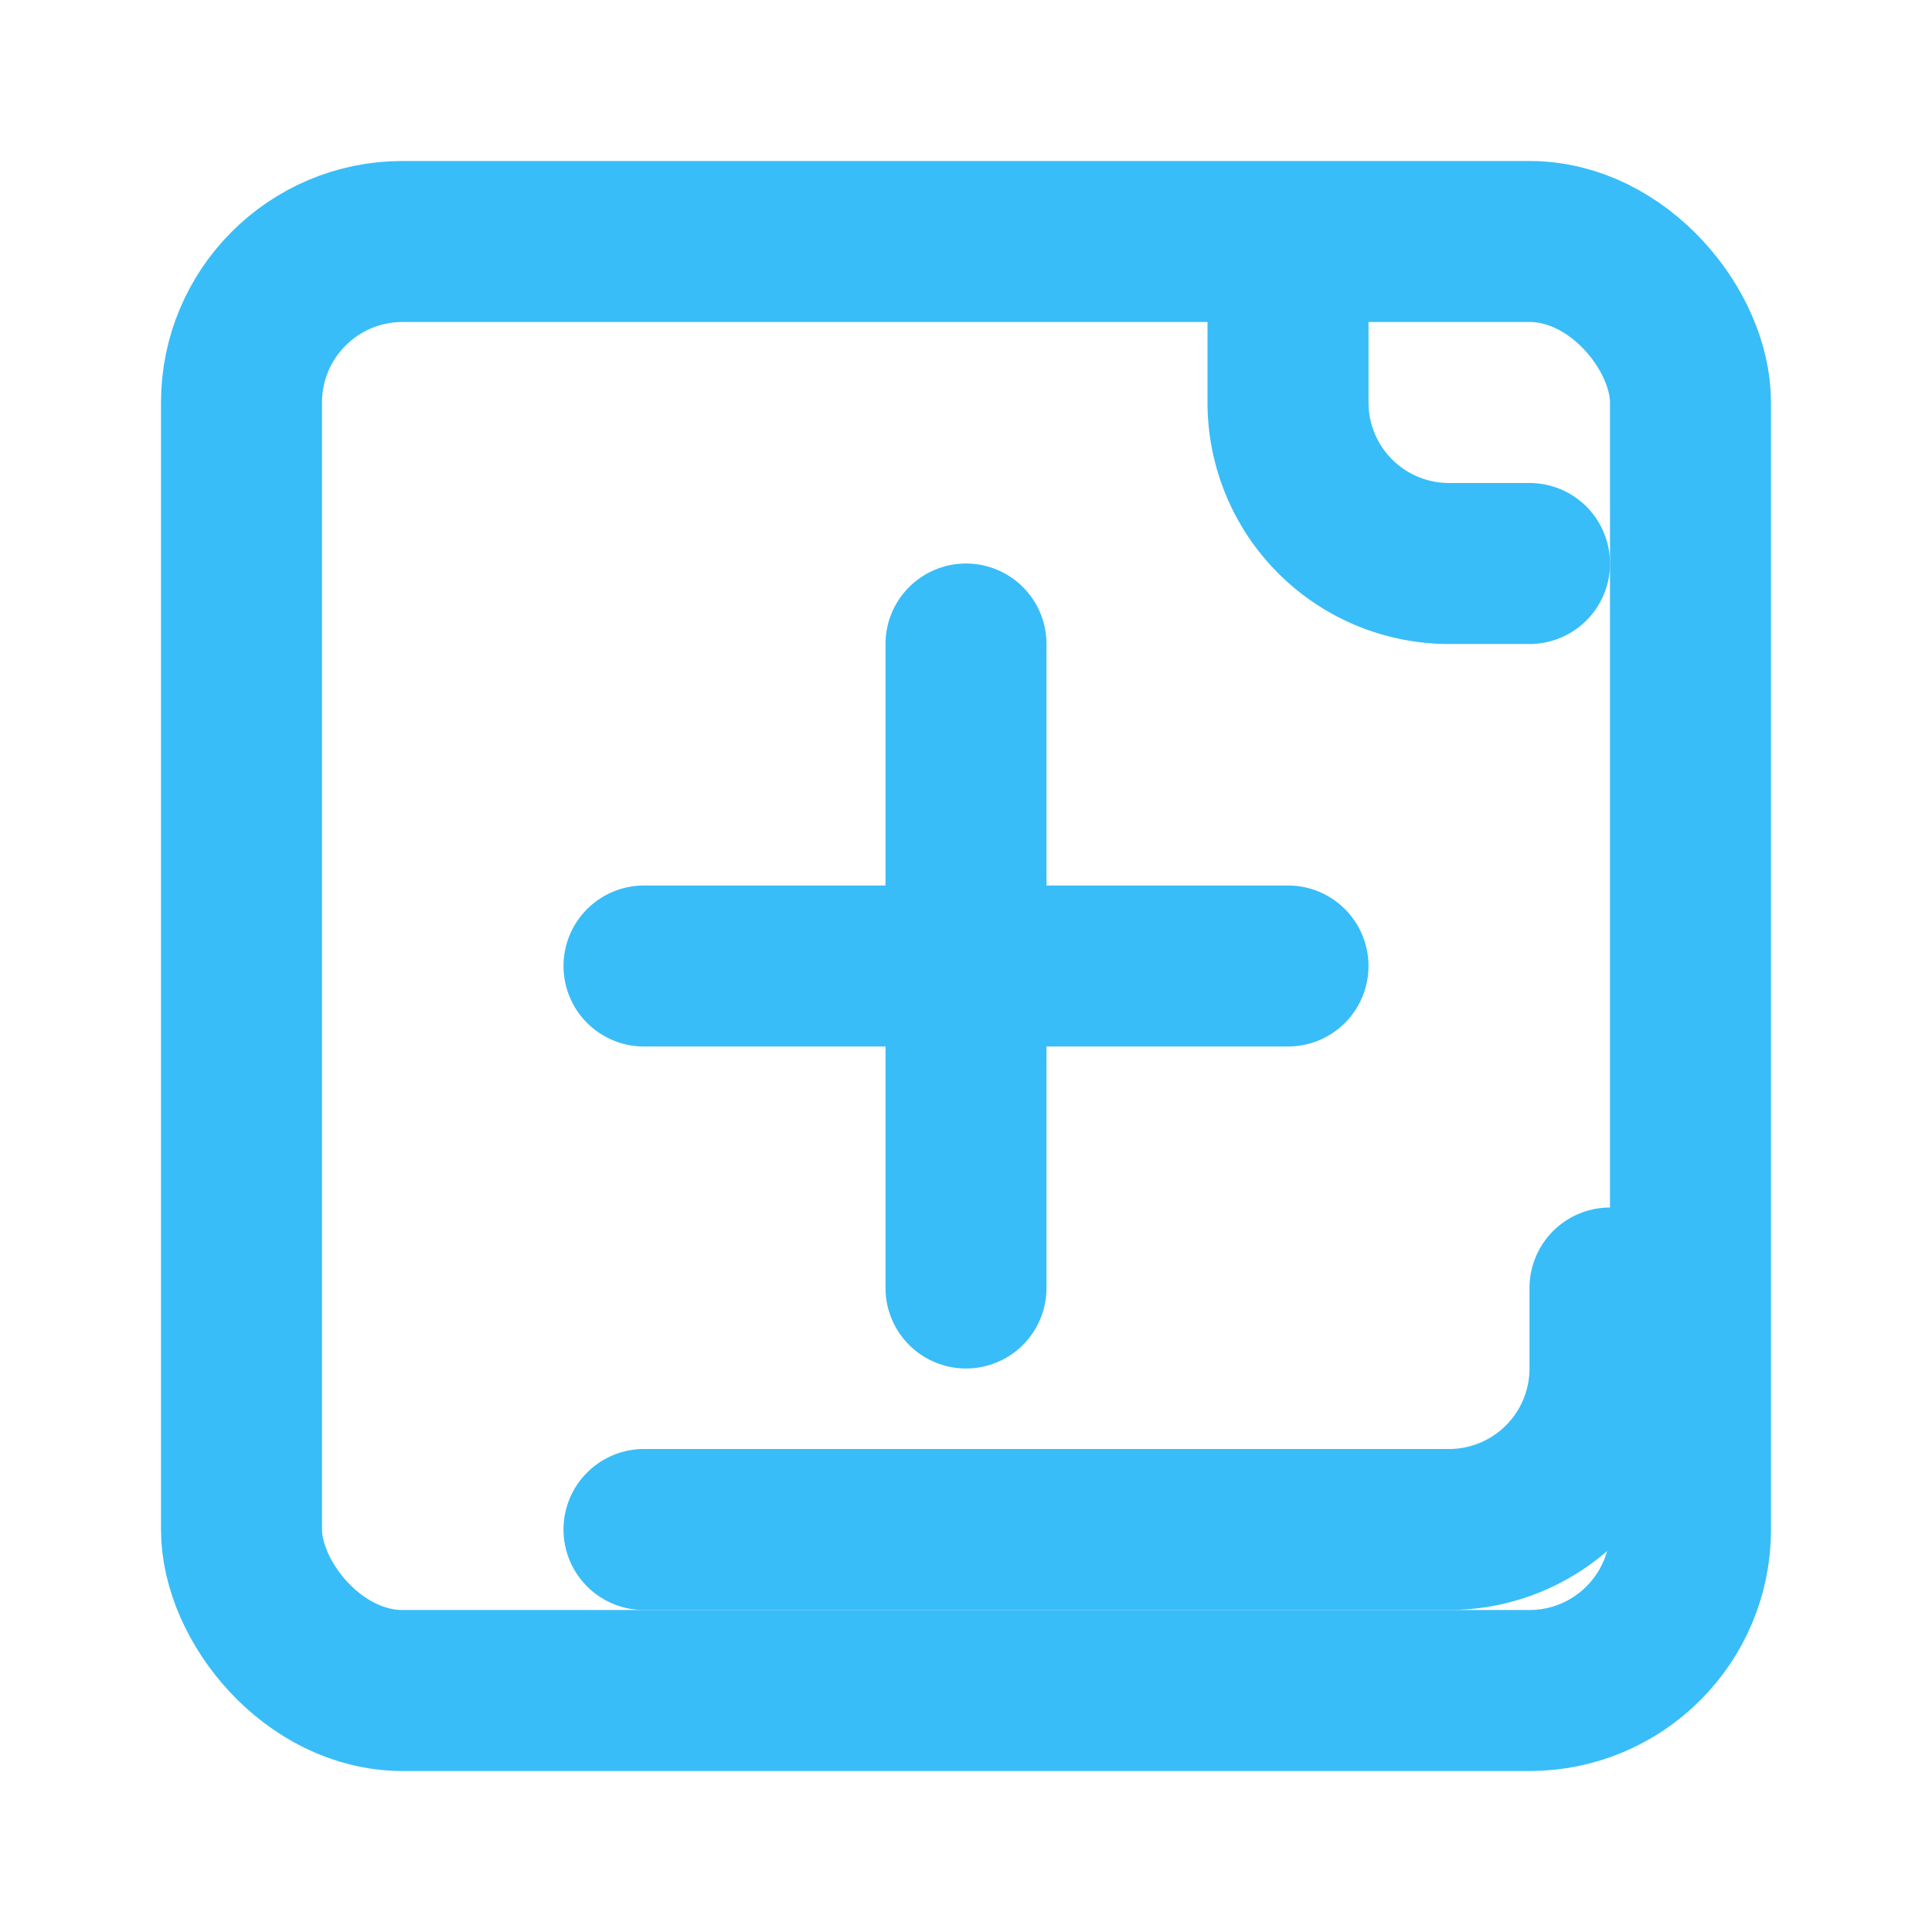 <svg xmlns="http://www.w3.org/2000/svg" width="24" height="24" viewBox="0 0 24 24" fill="none" stroke="#38BDF8" stroke-width="2" stroke-linecap="round" stroke-linejoin="round">
  <rect x="3" y="3" width="18" height="18" rx="2" ry="2"/>
  <line x1="8" y1="12" x2="16" y2="12"/>
  <line x1="12" y1="8" x2="12" y2="16"/>
  <path d="M20 16v1a2 2 0 01-2 2H8"/>
  <path d="M16 4v1a2 2 0 002 2h1"/>
</svg> 